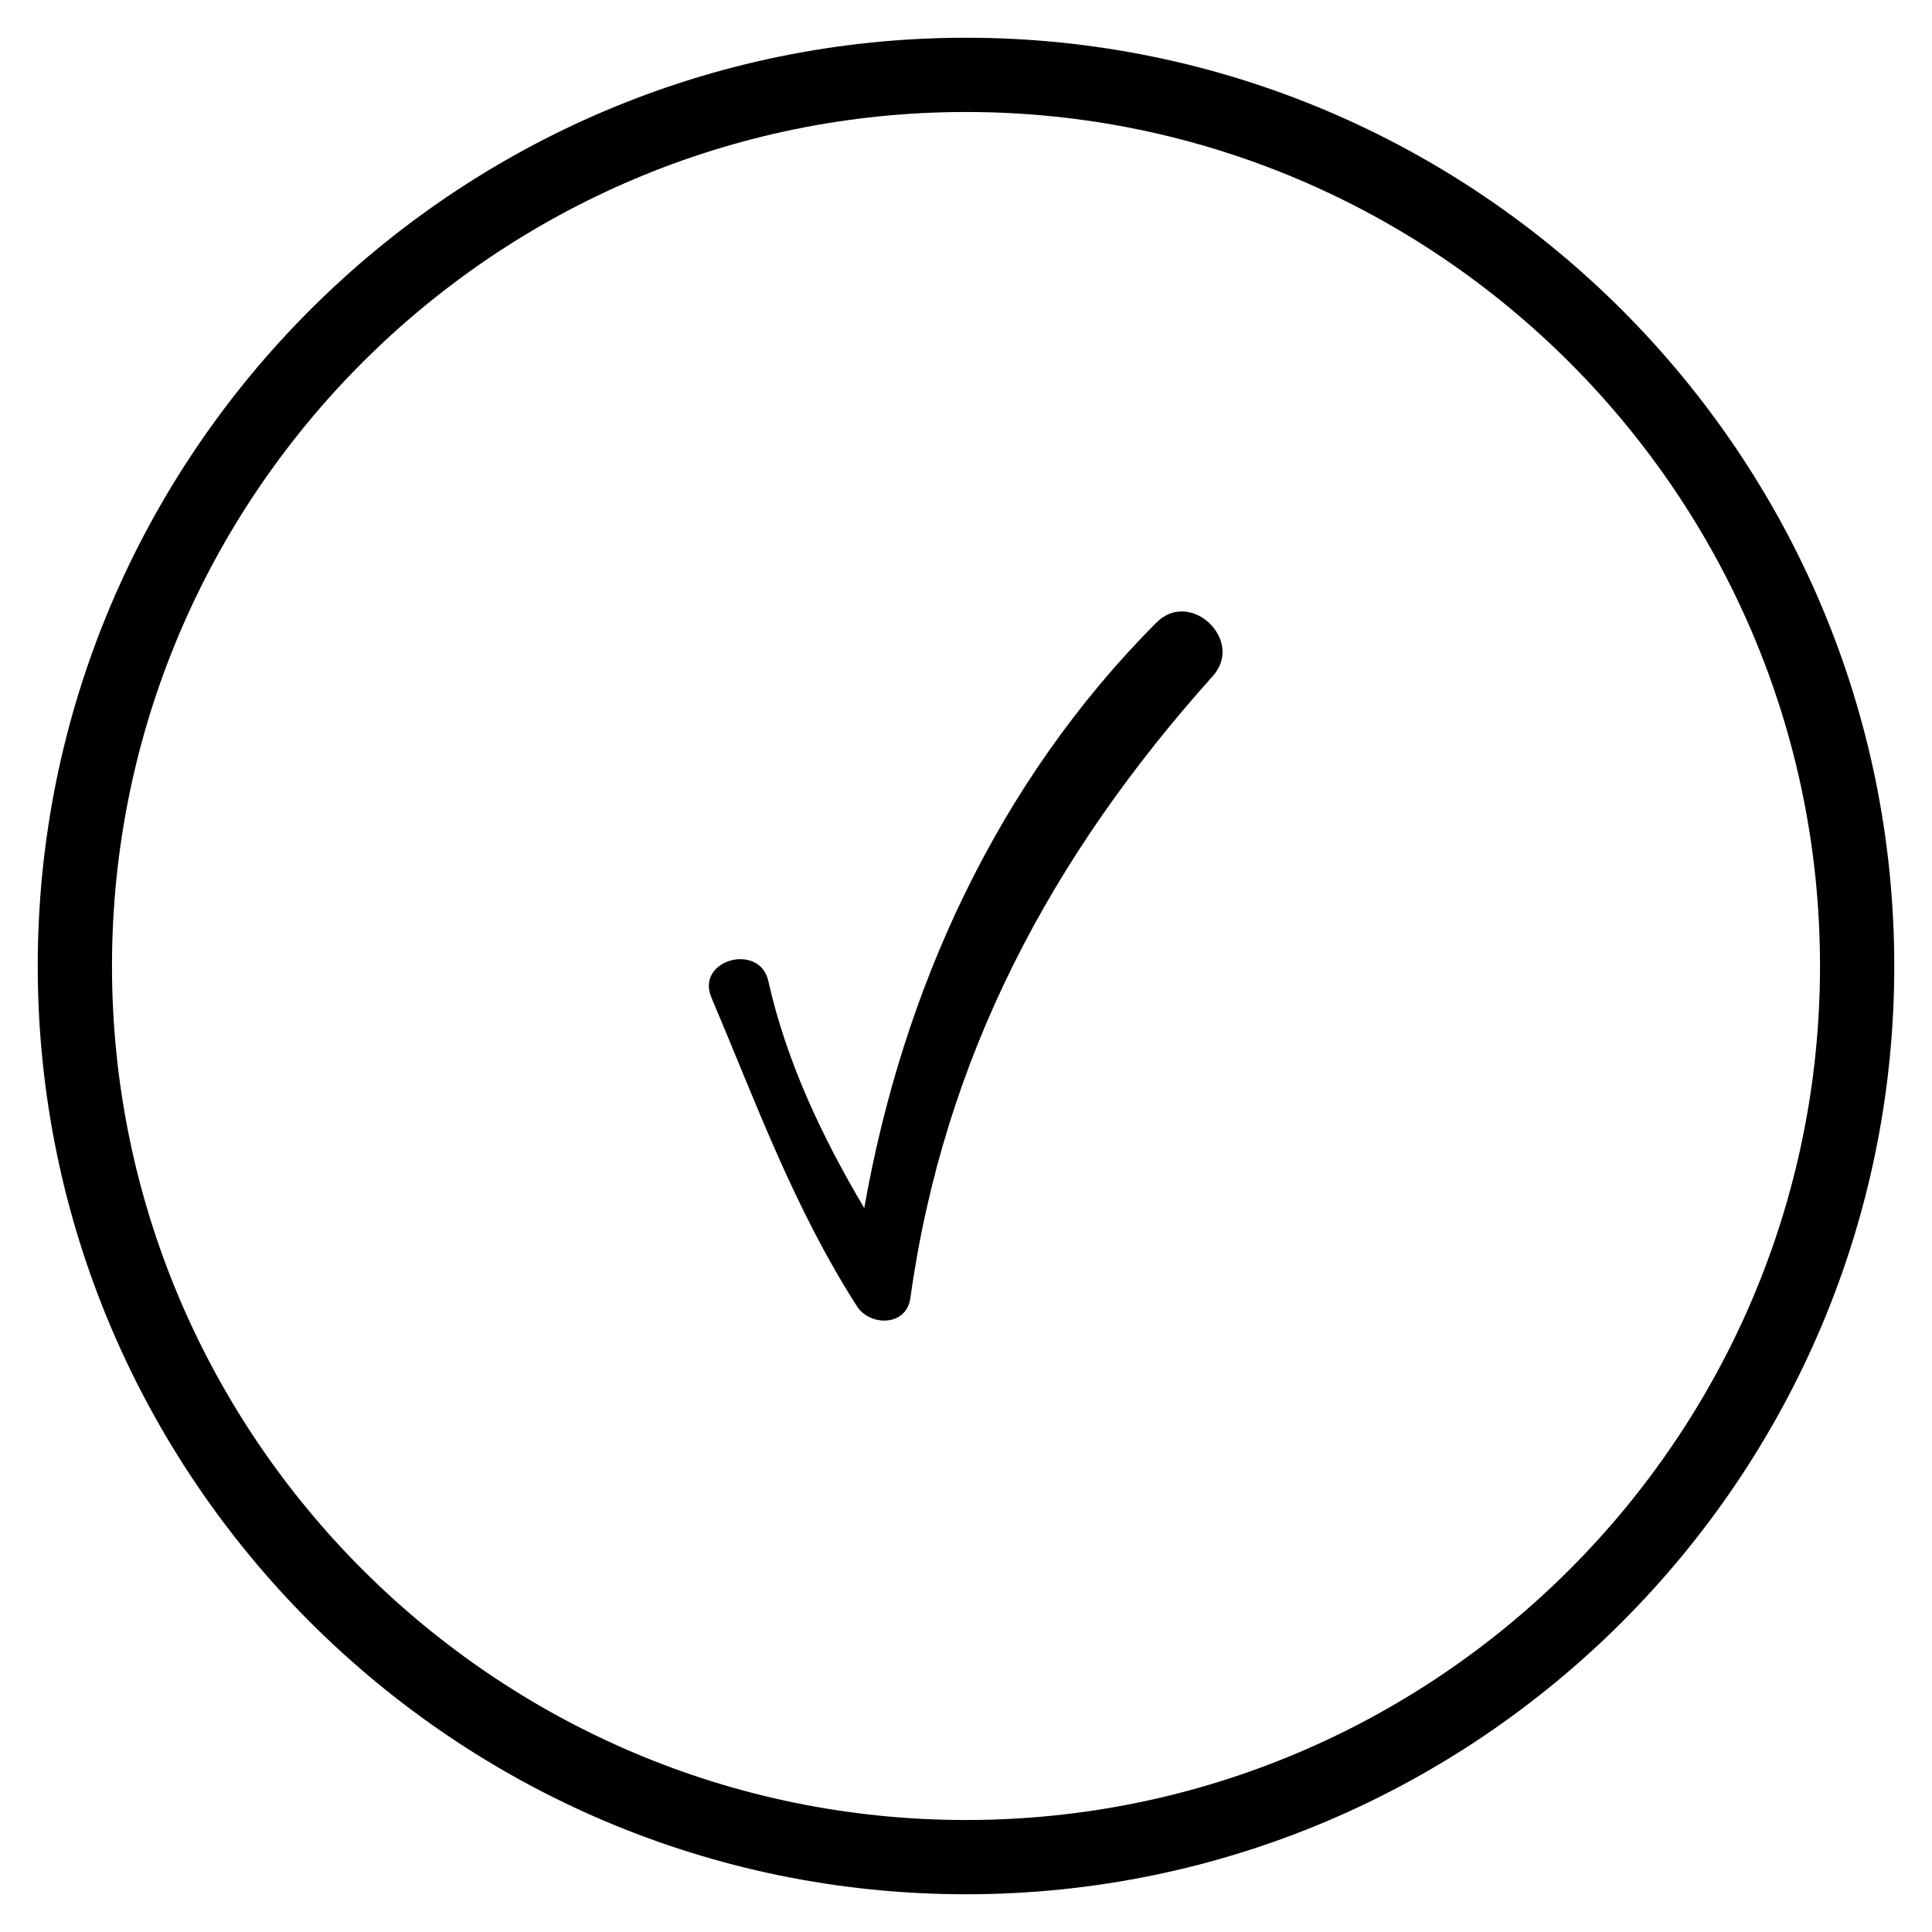 <?xml version="1.0" encoding="UTF-8"?>
<!-- Uploaded to: ICON Repo, www.iconrepo.com, Generator: ICON Repo Mixer Tools -->
<svg fill="#000000" width="800px" height="800px" version="1.1" viewBox="144 144 512 512" xmlns="http://www.w3.org/2000/svg">
 <g>
  <path d="m371.07 490.13c3.344 5.312 12.988 5.512 14.168-1.969 8.855-63.961 37.391-117.29 80.098-164.92 8.66-9.445-5.902-23.418-14.957-14.168-42.117 42.312-67.109 97.023-77.344 155.08-11.219-18.895-20.664-38.965-25.387-60.023-2.164-10.43-19.285-5.902-15.152 4.133 12.004 28.336 21.844 55.691 38.574 81.867z"/>
  <path d="m400 646c-135.6 0-246-110.41-246-246 0-135.6 110.41-246 246-246 135.59 0 246 110.41 246 246 0 135.6-110.41 246-246 246zm0-472.32c-124.77 0-226.32 101.55-226.32 226.32s101.55 226.32 226.32 226.32c124.77 0 226.32-101.55 226.32-226.32 0-124.77-101.55-226.32-226.32-226.32z"/>
 </g>
</svg>
